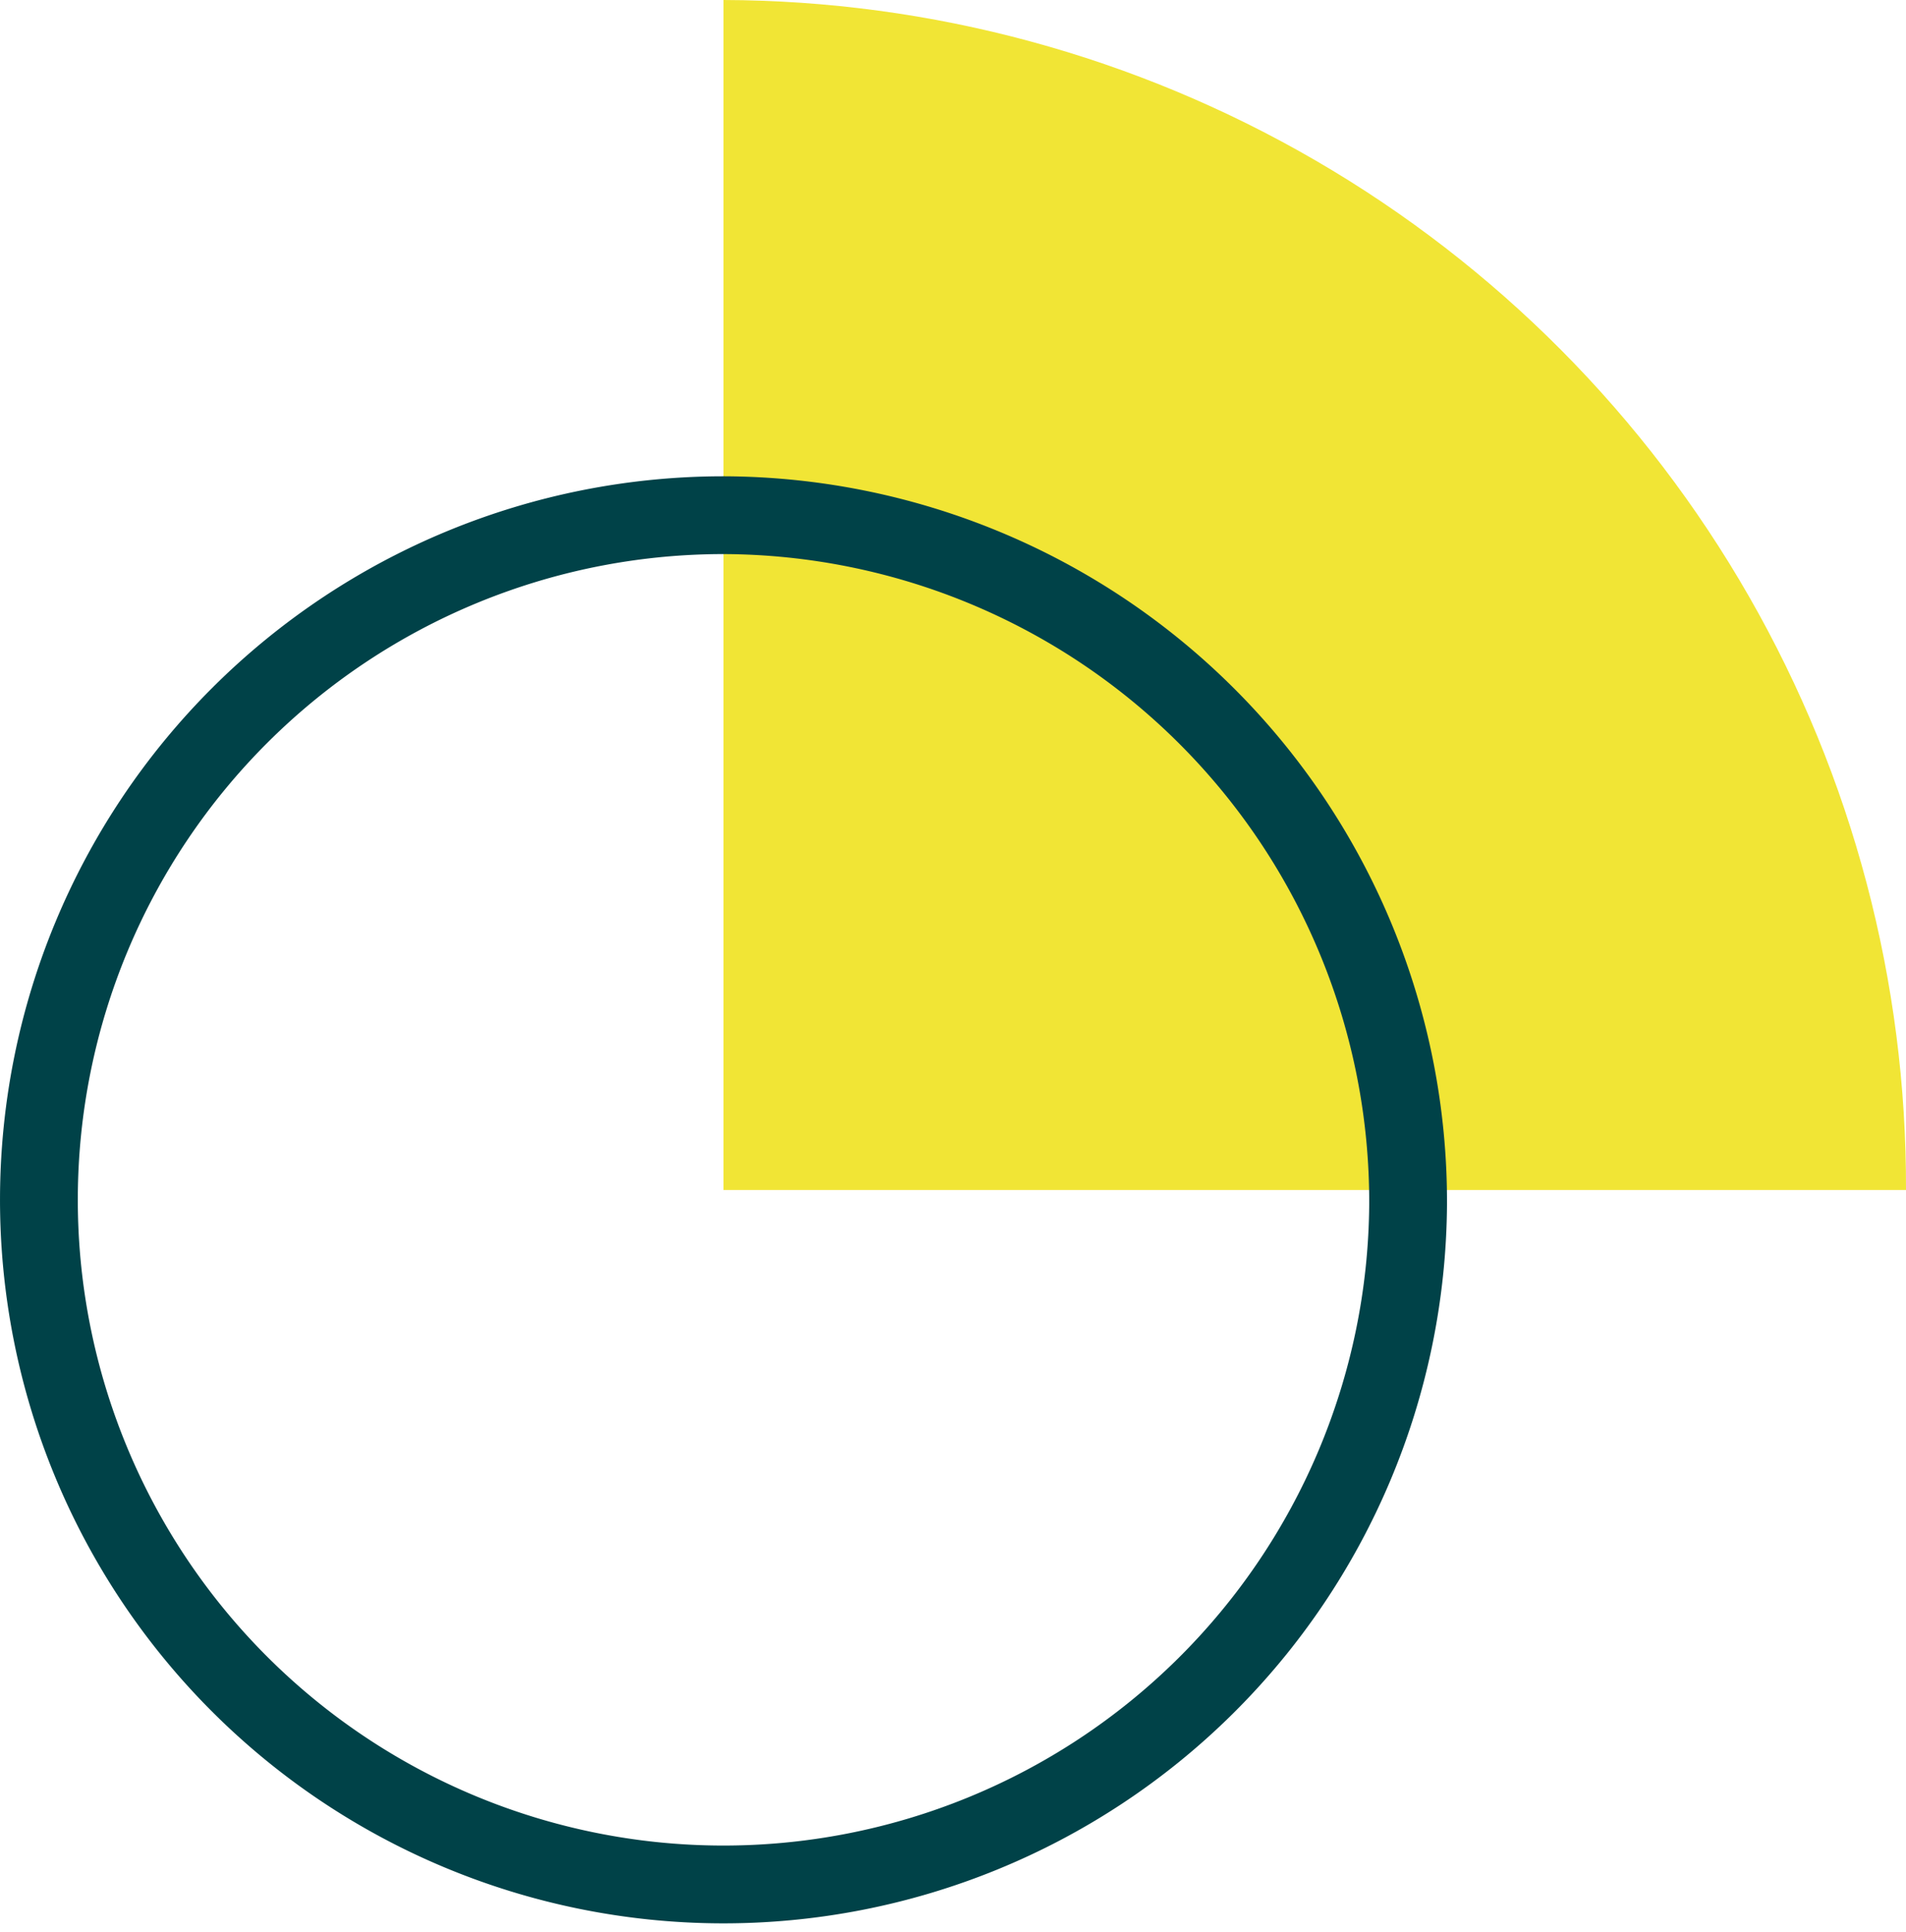 <?xml version="1.0" encoding="UTF-8"?> <svg xmlns="http://www.w3.org/2000/svg" xmlns:xlink="http://www.w3.org/1999/xlink" width="73.5" height="74.5" viewBox="0 0 73.5 74.5"><defs><clipPath id="clip-path"><path id="Clip_2" data-name="Clip 2" d="M0,0V45.888H45.6A45.745,45.745,0,0,0,0,0Z" fill="none"></path></clipPath></defs><g id="Group_6_Copy_7" data-name="Group 6 Copy 7" transform="translate(1.5)"><g id="Group_6_Copy_5" data-name="Group 6 Copy 5"><g id="Group_3" data-name="Group 3" transform="translate(26.4)"><path id="Clip_2-2" data-name="Clip 2" d="M0,0V45.888H45.6A45.745,45.745,0,0,0,0,0Z" fill="none"></path><g id="Group_3-2" data-name="Group 3" clip-path="url(#clip-path)"><path id="Fill_1" data-name="Fill 1" d="M0,0V45.888H45.6A45.745,45.745,0,0,0,0,0Z" fill="#f1e535"></path></g></g><path id="Stroke_4" data-name="Stroke 4" d="M52.8,26.567A26.4,26.4,0,1,1,26.4,0,26.484,26.484,0,0,1,52.8,26.567Z" transform="translate(0 19.866)" fill="none" stroke="#004248" stroke-miterlimit="10" stroke-width="3"></path></g></g></svg> 